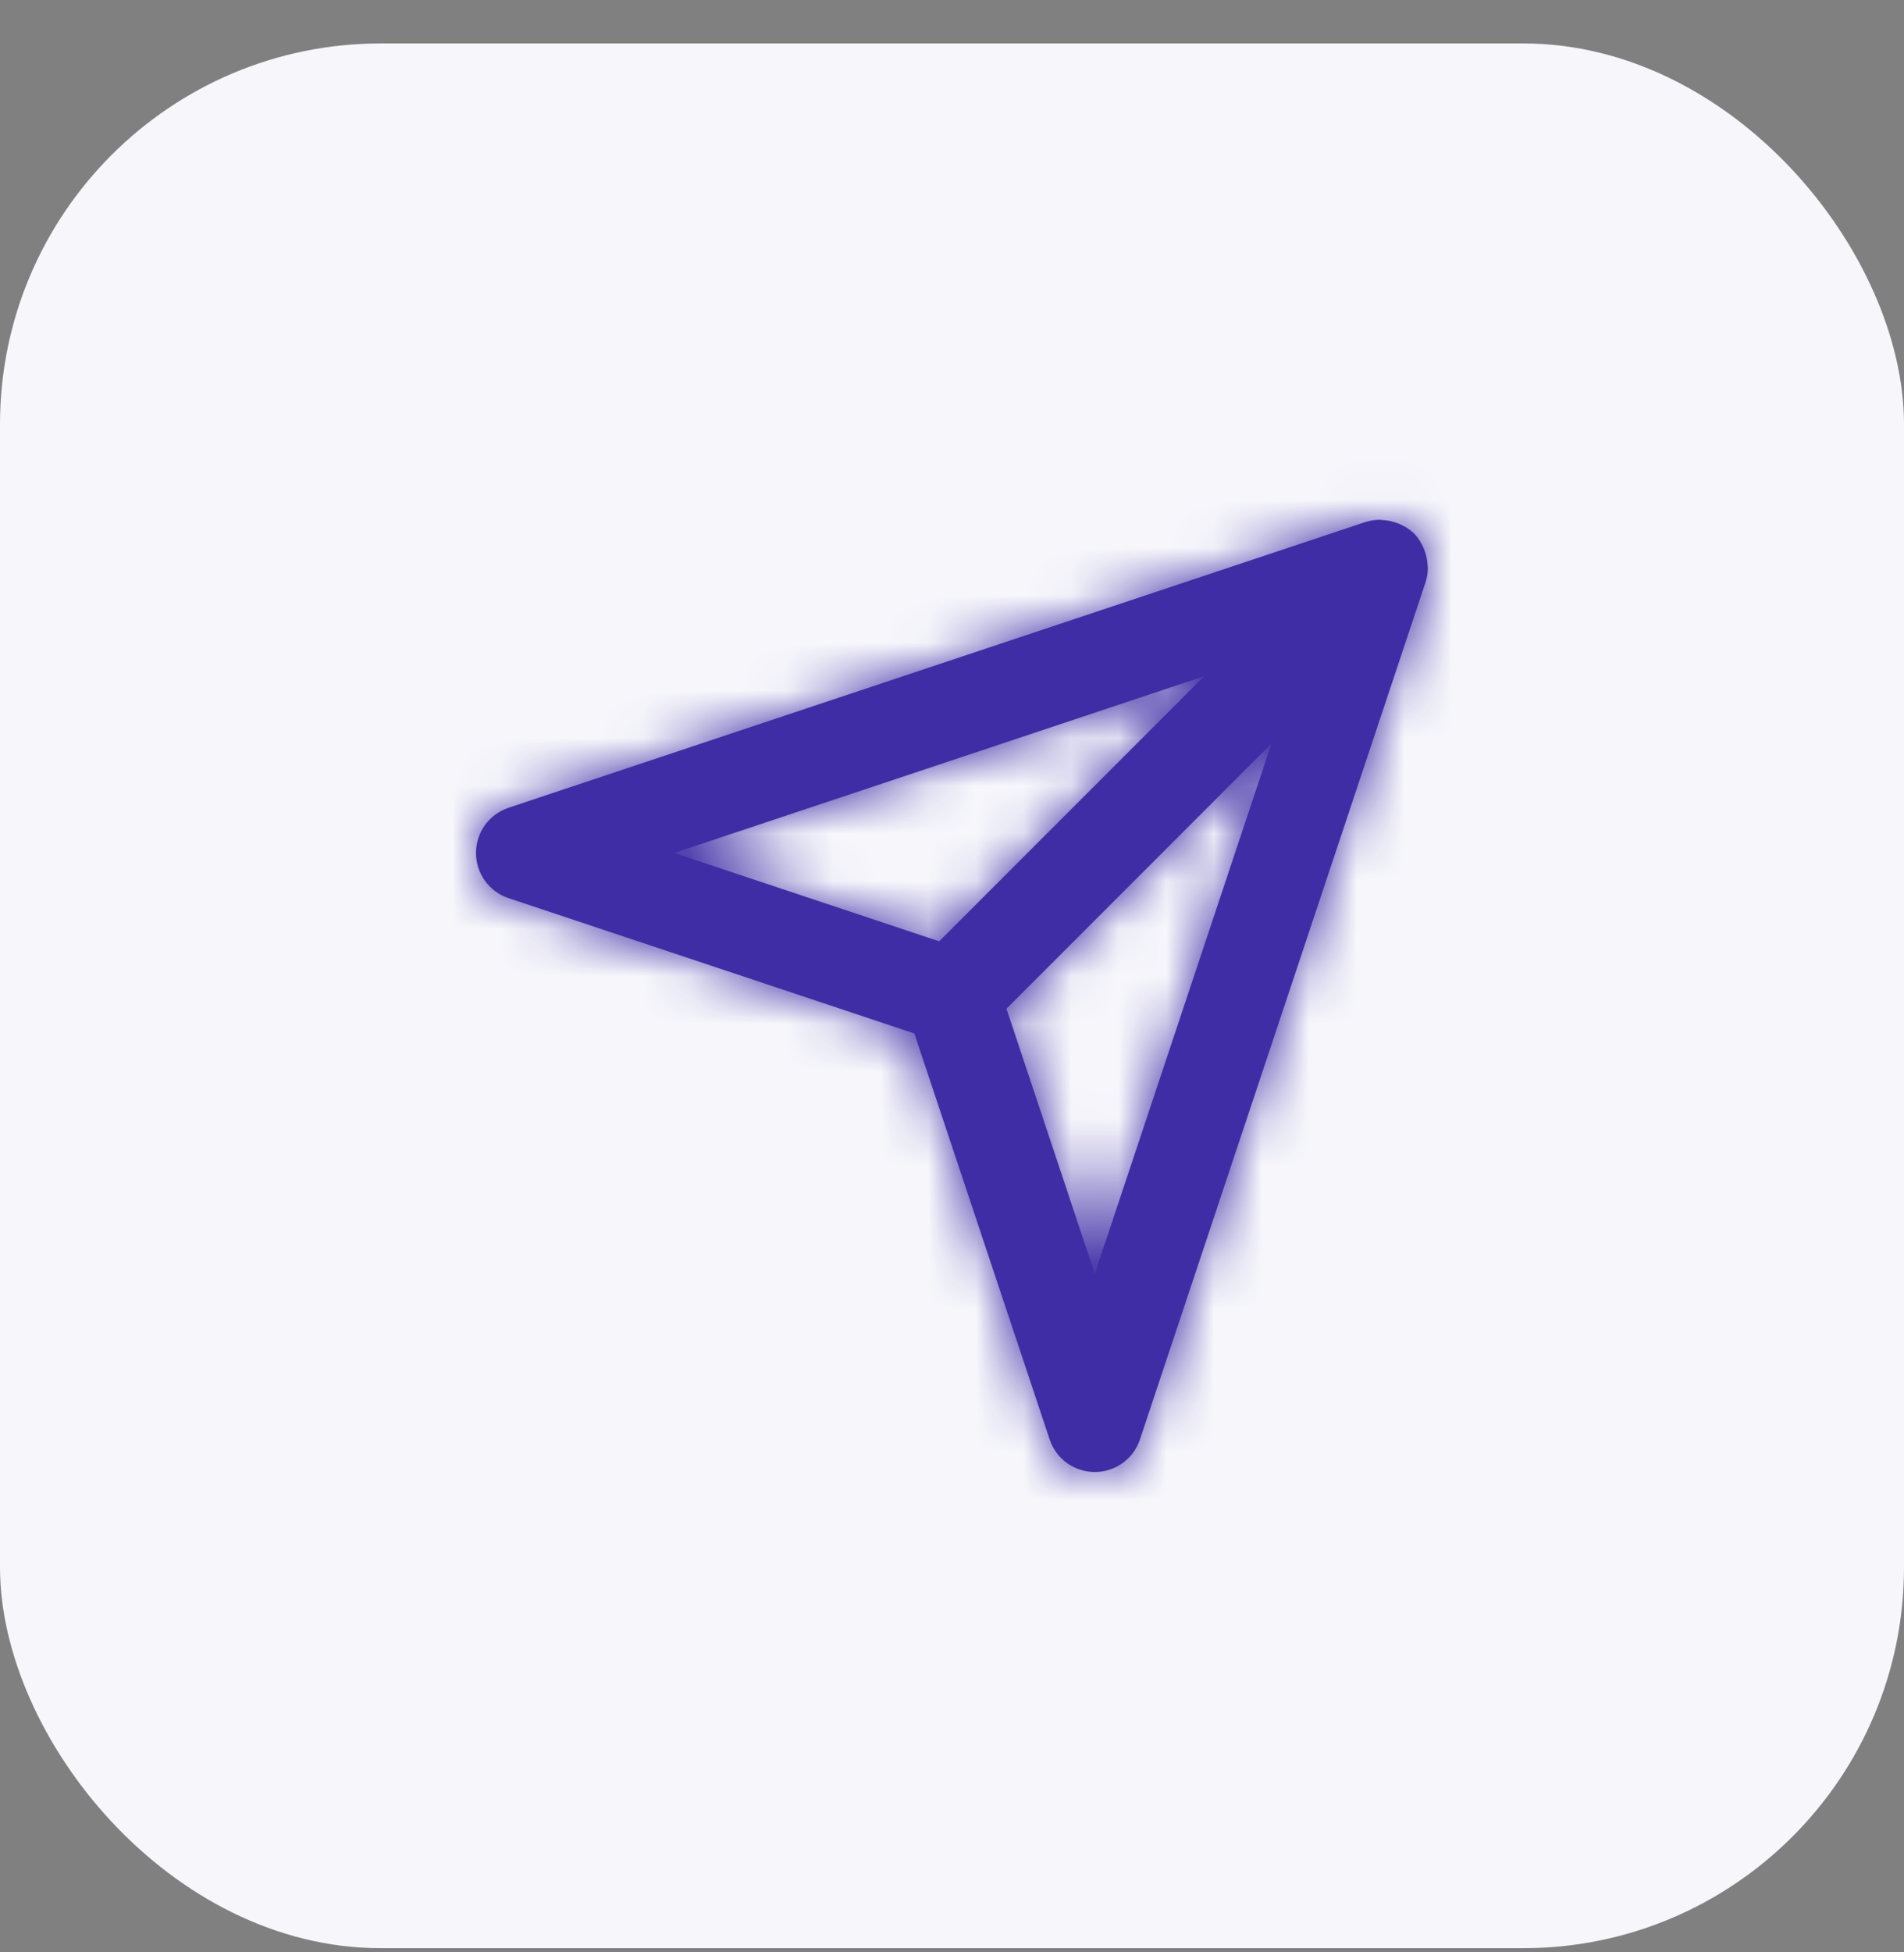 <svg width="40" height="41" viewBox="0 0 40 41" fill="none" xmlns="http://www.w3.org/2000/svg">
<rect x="0" y="0" width="40" height="41" fill="#808080" stroke="none"/>
<rect y="0.912" width="40" height="40" rx="8" fill="#F6F6FB"/>
<path fill-rule="evenodd" clip-rule="evenodd" d="M23 26.75L21.144 21.183L26.712 15.614L23 26.75ZM25.298 14.2L19.73 19.768L14.162 17.912L25.298 14.2ZM29.99 11.86C29.985 11.767 29.968 11.677 29.937 11.59C29.927 11.559 29.916 11.529 29.902 11.499C29.854 11.392 29.793 11.291 29.707 11.205C29.621 11.119 29.52 11.058 29.412 11.01C29.383 10.996 29.354 10.985 29.323 10.975C29.234 10.944 29.143 10.926 29.048 10.921C29.026 10.92 29.006 10.915 28.983 10.915C28.883 10.917 28.782 10.931 28.684 10.963L10.684 16.963C10.275 17.1 10 17.481 10 17.912C10 18.343 10.275 18.725 10.684 18.861L19.209 21.703L22.052 30.229C22.188 30.637 22.569 30.912 23 30.912C23.431 30.912 23.812 30.637 23.948 30.229L29.948 12.229C29.98 12.13 29.995 12.03 29.996 11.93C29.997 11.906 29.991 11.884 29.99 11.86V11.86Z" fill="#3E2DA5"/>
<mask id="mask0_2660_40085" style="mask-type:luminance" maskUnits="userSpaceOnUse" x="10" y="10" width="20" height="21">
<path fill-rule="evenodd" clip-rule="evenodd" d="M23 26.75L21.144 21.183L26.712 15.614L23 26.75ZM25.298 14.2L19.73 19.768L14.162 17.912L25.298 14.2ZM29.99 11.86C29.985 11.767 29.968 11.677 29.937 11.59C29.927 11.559 29.916 11.529 29.902 11.499C29.854 11.392 29.793 11.291 29.707 11.205C29.621 11.119 29.52 11.058 29.412 11.01C29.383 10.996 29.354 10.985 29.323 10.975C29.234 10.944 29.143 10.926 29.048 10.921C29.026 10.92 29.006 10.915 28.983 10.915C28.883 10.917 28.782 10.931 28.684 10.963L10.684 16.963C10.275 17.1 10 17.481 10 17.912C10 18.343 10.275 18.725 10.684 18.861L19.209 21.703L22.052 30.229C22.188 30.637 22.569 30.912 23 30.912C23.431 30.912 23.812 30.637 23.948 30.229L29.948 12.229C29.98 12.13 29.995 12.03 29.996 11.93C29.997 11.906 29.991 11.884 29.99 11.86V11.86Z" fill="white"/>
</mask>
<g mask="url(#mask0_2660_40085)">
<rect x="8" y="8.912" width="24" height="24" fill="#3E2DA5"/>
</g>
</svg>
